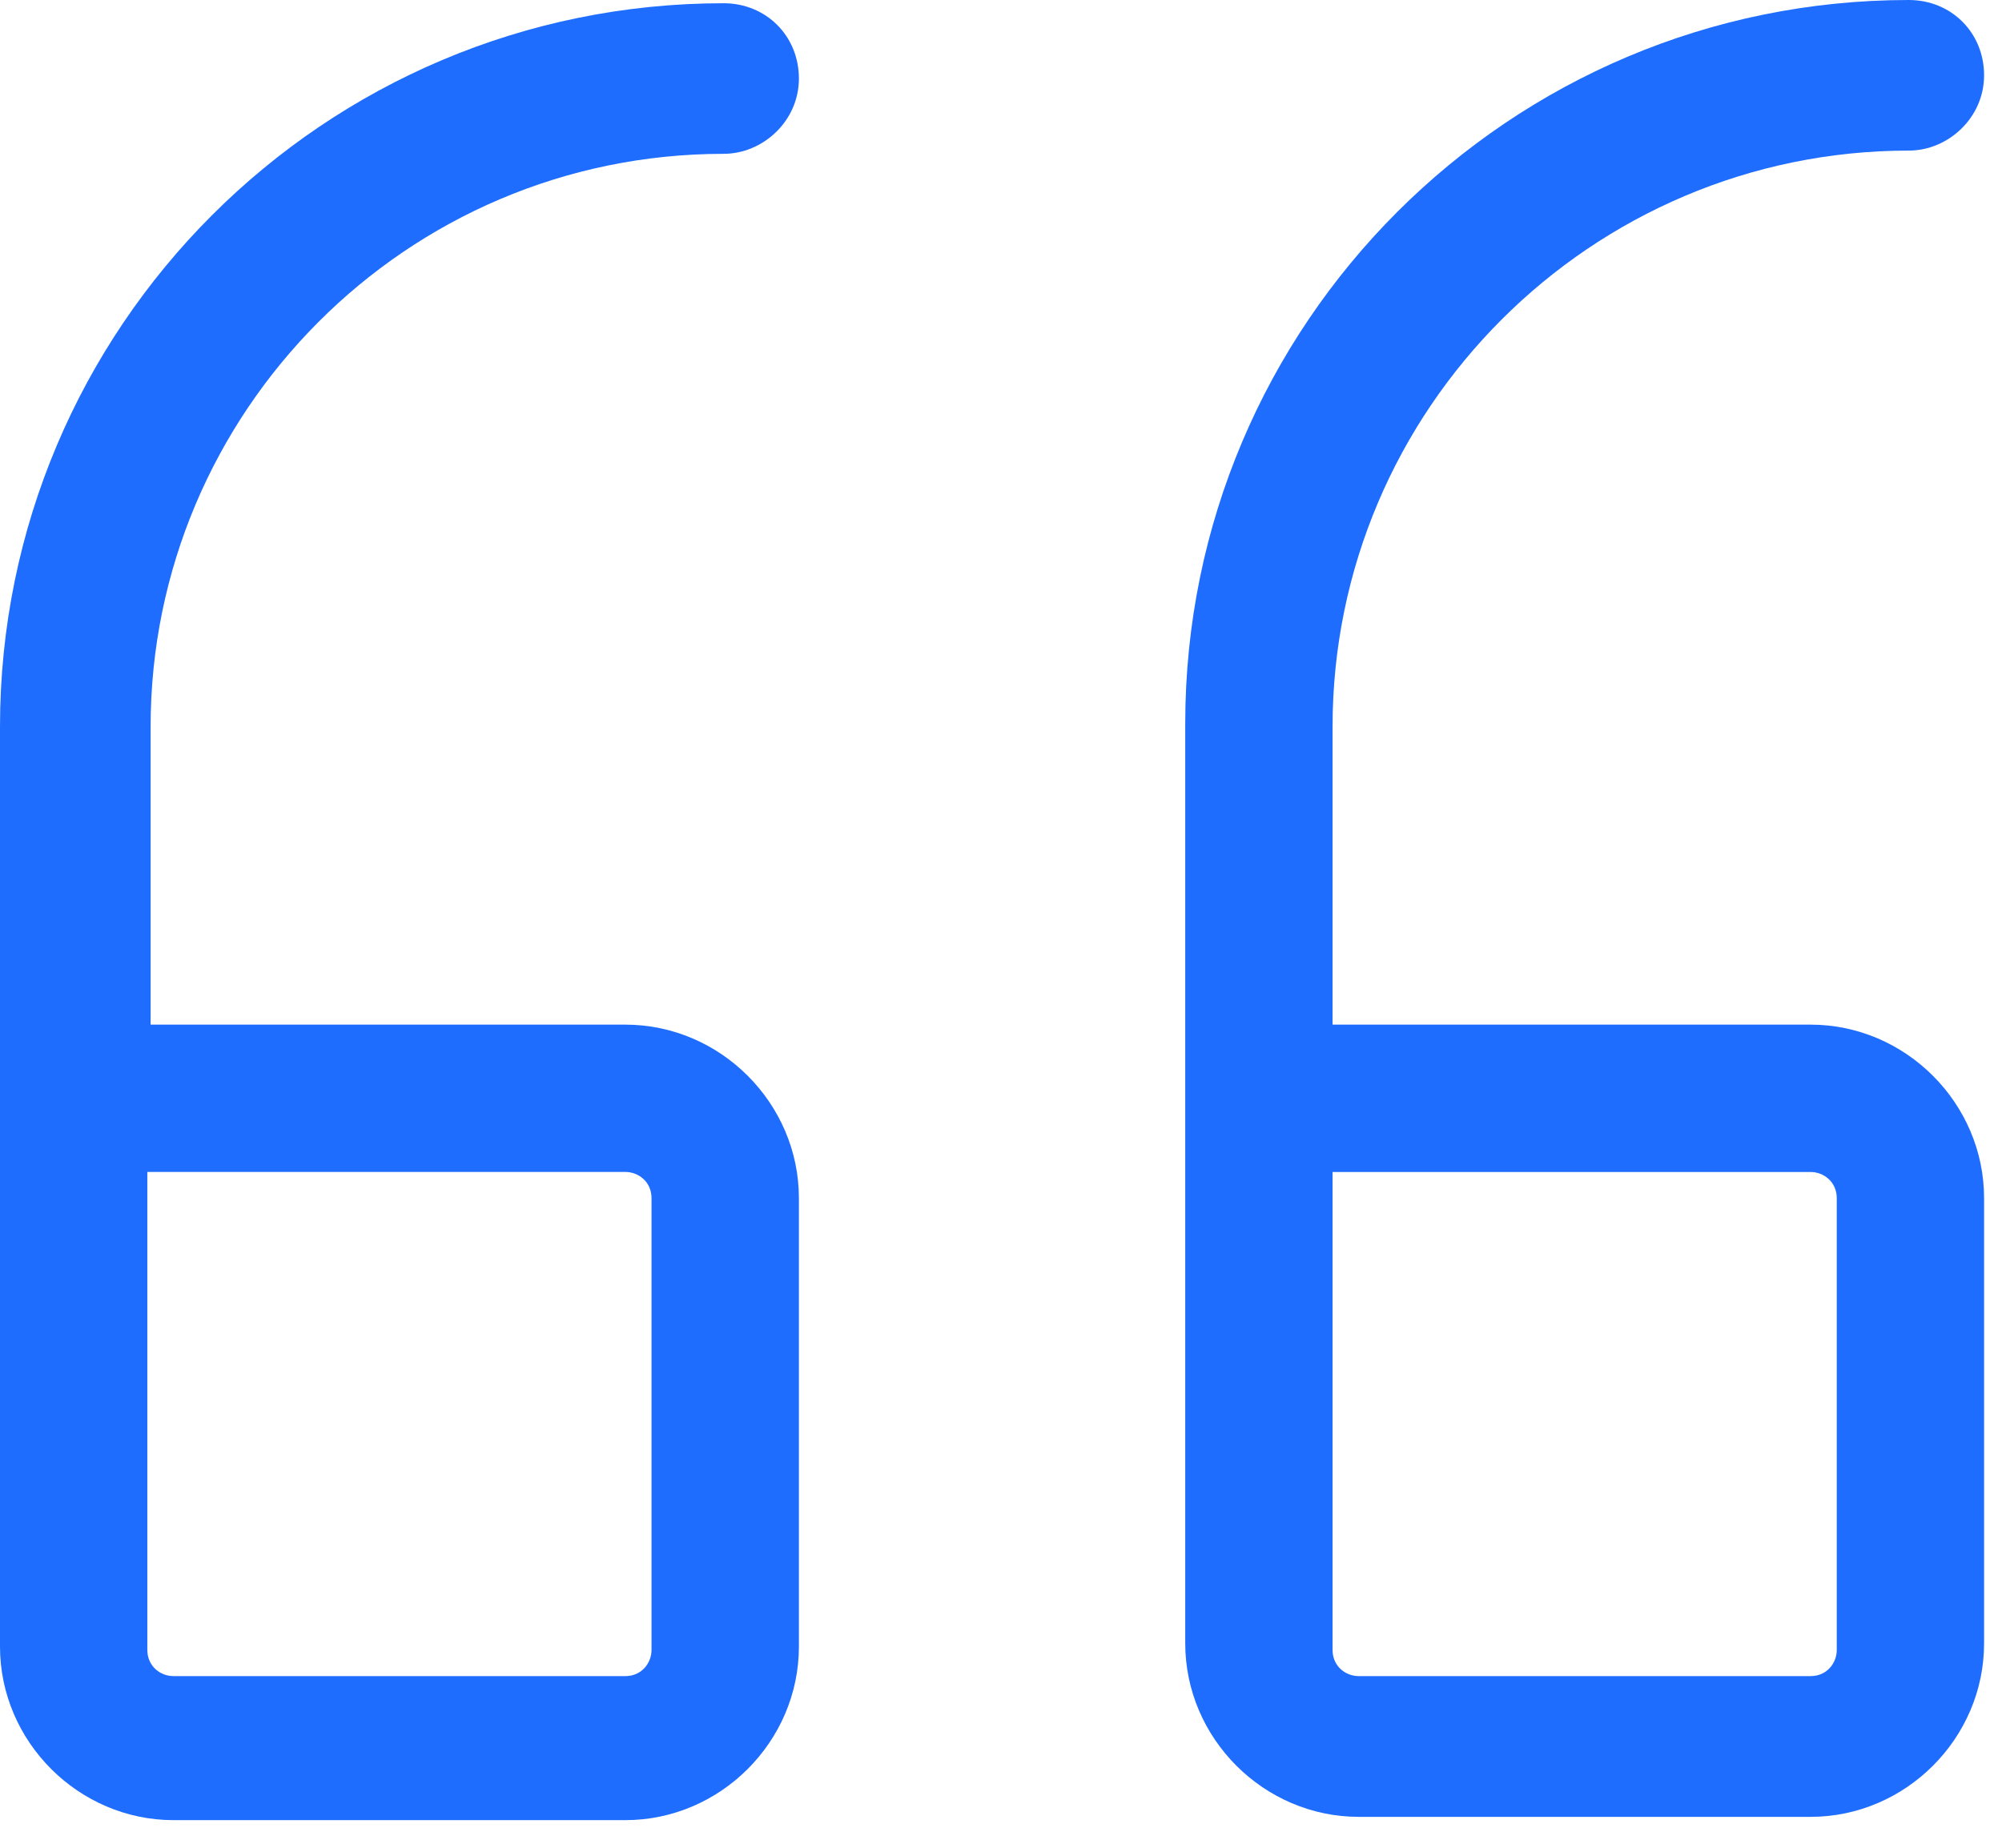 <?xml version="1.0" encoding="UTF-8"?>
<svg xmlns="http://www.w3.org/2000/svg" width="39" height="36" viewBox="0 0 39 36" fill="none">
  <path d="M35.271 19.963H25.959V14.159C25.959 7.973 30.998 2.934 37.184 2.934C37.95 2.934 38.651 2.296 38.651 1.467C38.651 0.638 38.014 0 37.184 0C29.403 0 23.089 6.314 23.089 14.096V32.018C23.089 33.868 24.62 35.398 26.469 35.398H35.271C37.121 35.398 38.651 33.868 38.651 32.018V23.344C38.651 21.494 37.121 19.963 35.271 19.963ZM35.781 32.146C35.781 32.401 35.59 32.656 35.271 32.656H26.469C26.214 32.656 25.959 32.465 25.959 32.146V22.834H35.271C35.526 22.834 35.781 23.025 35.781 23.344V32.146Z" fill="#1F6DFF"></path>
  <path d="M14.096 2.997C14.861 2.997 15.563 2.36 15.563 1.53C15.563 0.701 14.925 0.063 14.096 0.063C6.314 0.063 0 6.378 0 14.159V32.081C0 33.931 1.531 35.462 3.38 35.462H12.182C14.032 35.462 15.563 33.931 15.563 32.081V23.343C15.563 21.494 14.032 19.963 12.182 19.963H2.934V14.159C2.934 8.036 7.909 2.997 14.096 2.997ZM12.692 23.343V32.145C12.692 32.4 12.501 32.656 12.182 32.656H3.38C3.125 32.656 2.87 32.464 2.87 32.145V22.833H12.182C12.437 22.833 12.692 23.025 12.692 23.343Z" fill="#1F6DFF"></path>
</svg>
